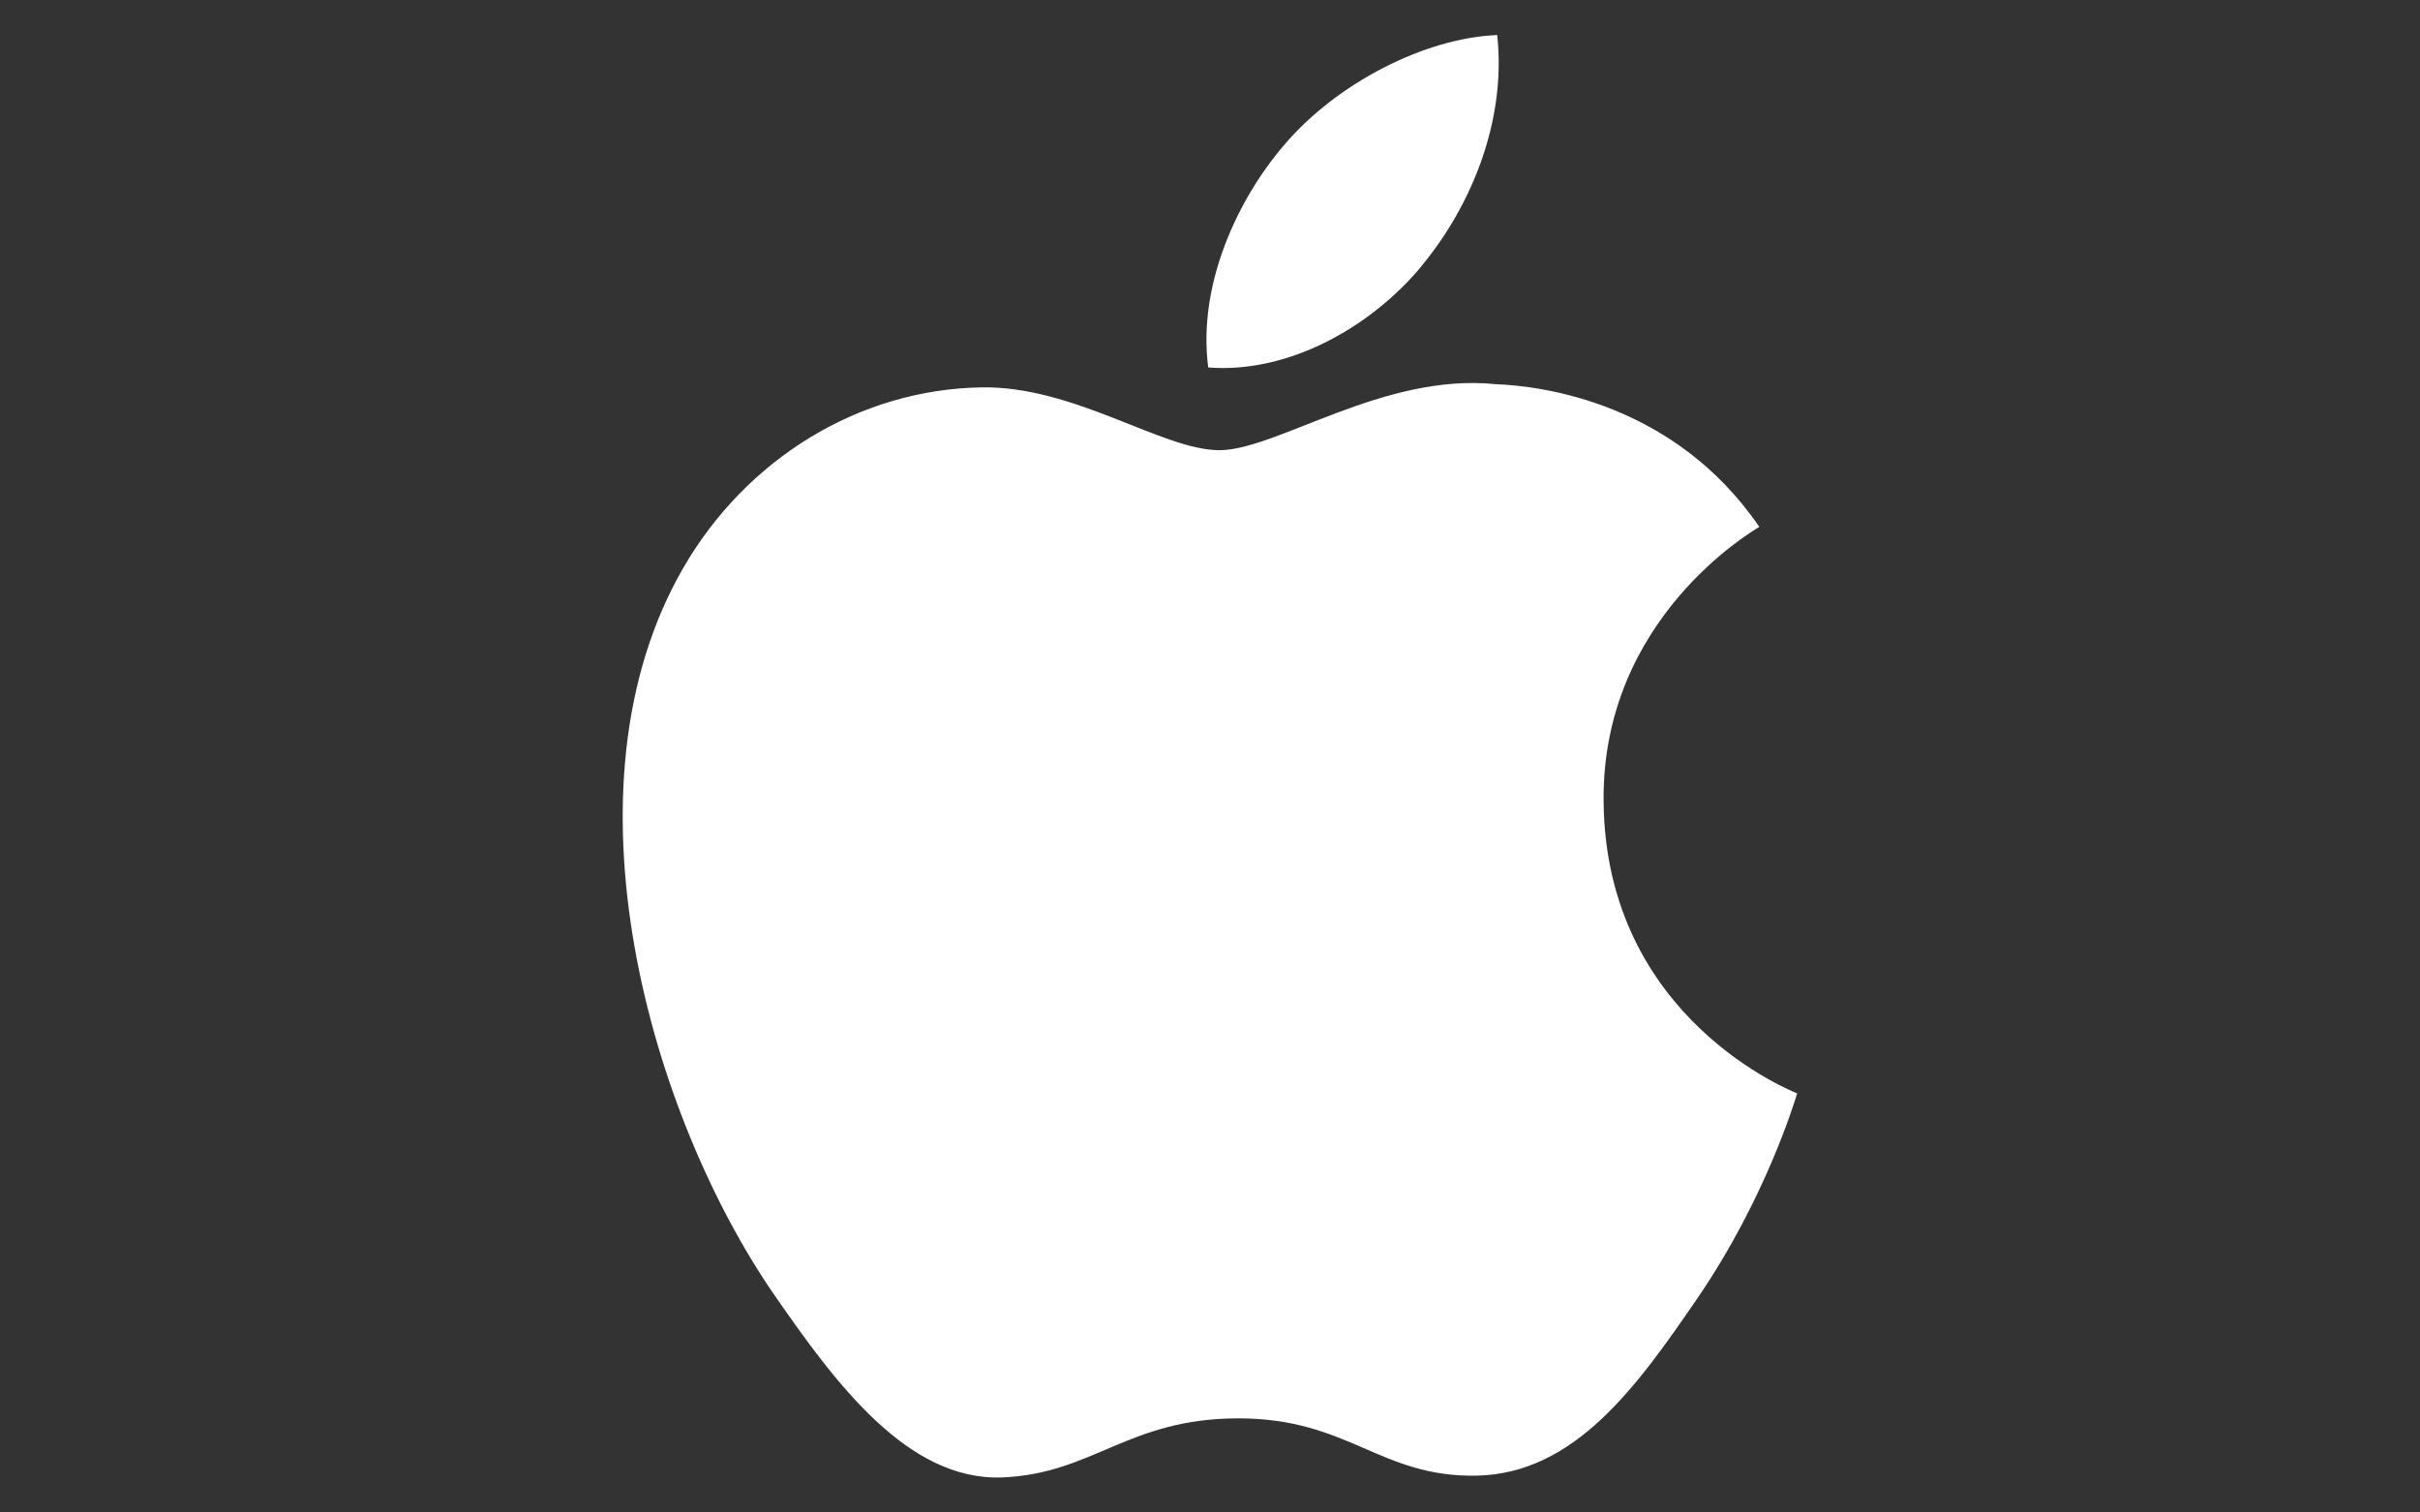 <svg xmlns="http://www.w3.org/2000/svg" id="Layer_1" data-name="Layer 1" viewBox="0 0 136 85"><rect x="0" y="0" width="136" height="85" fill="#333333" stroke="none"/><defs><style>      .cls-1 {        fill: #fff;      }    </style></defs><path class="cls-1" d="M90.12,45.04c-.11-10.27,8.37-15.19,8.75-15.43-4.76-6.96-12.17-7.92-14.82-8.02-6.3-.65-12.31,3.71-15.52,3.71s-8.14-3.62-13.37-3.53c-6.88.11-13.22,4.01-16.77,10.16-7.15,12.4-1.83,30.77,5.13,40.85,3.41,4.92,7.47,10.45,12.8,10.25,5.13-.21,7.07-3.32,13.28-3.32s7.95,3.32,13.38,3.22c5.53-.11,9.02-5.02,12.4-9.95,3.91-5.71,5.52-11.25,5.62-11.53-.13-.07-10.77-4.14-10.88-16.4Z"></path><path class="cls-1" d="M79.92,14.91c2.82-3.42,4.74-8.19,4.22-12.94-4.08.16-9.01,2.71-11.94,6.14-2.63,3.04-4.91,7.88-4.3,12.54,4.55.36,9.2-2.31,12.02-5.73Z"></path></svg>